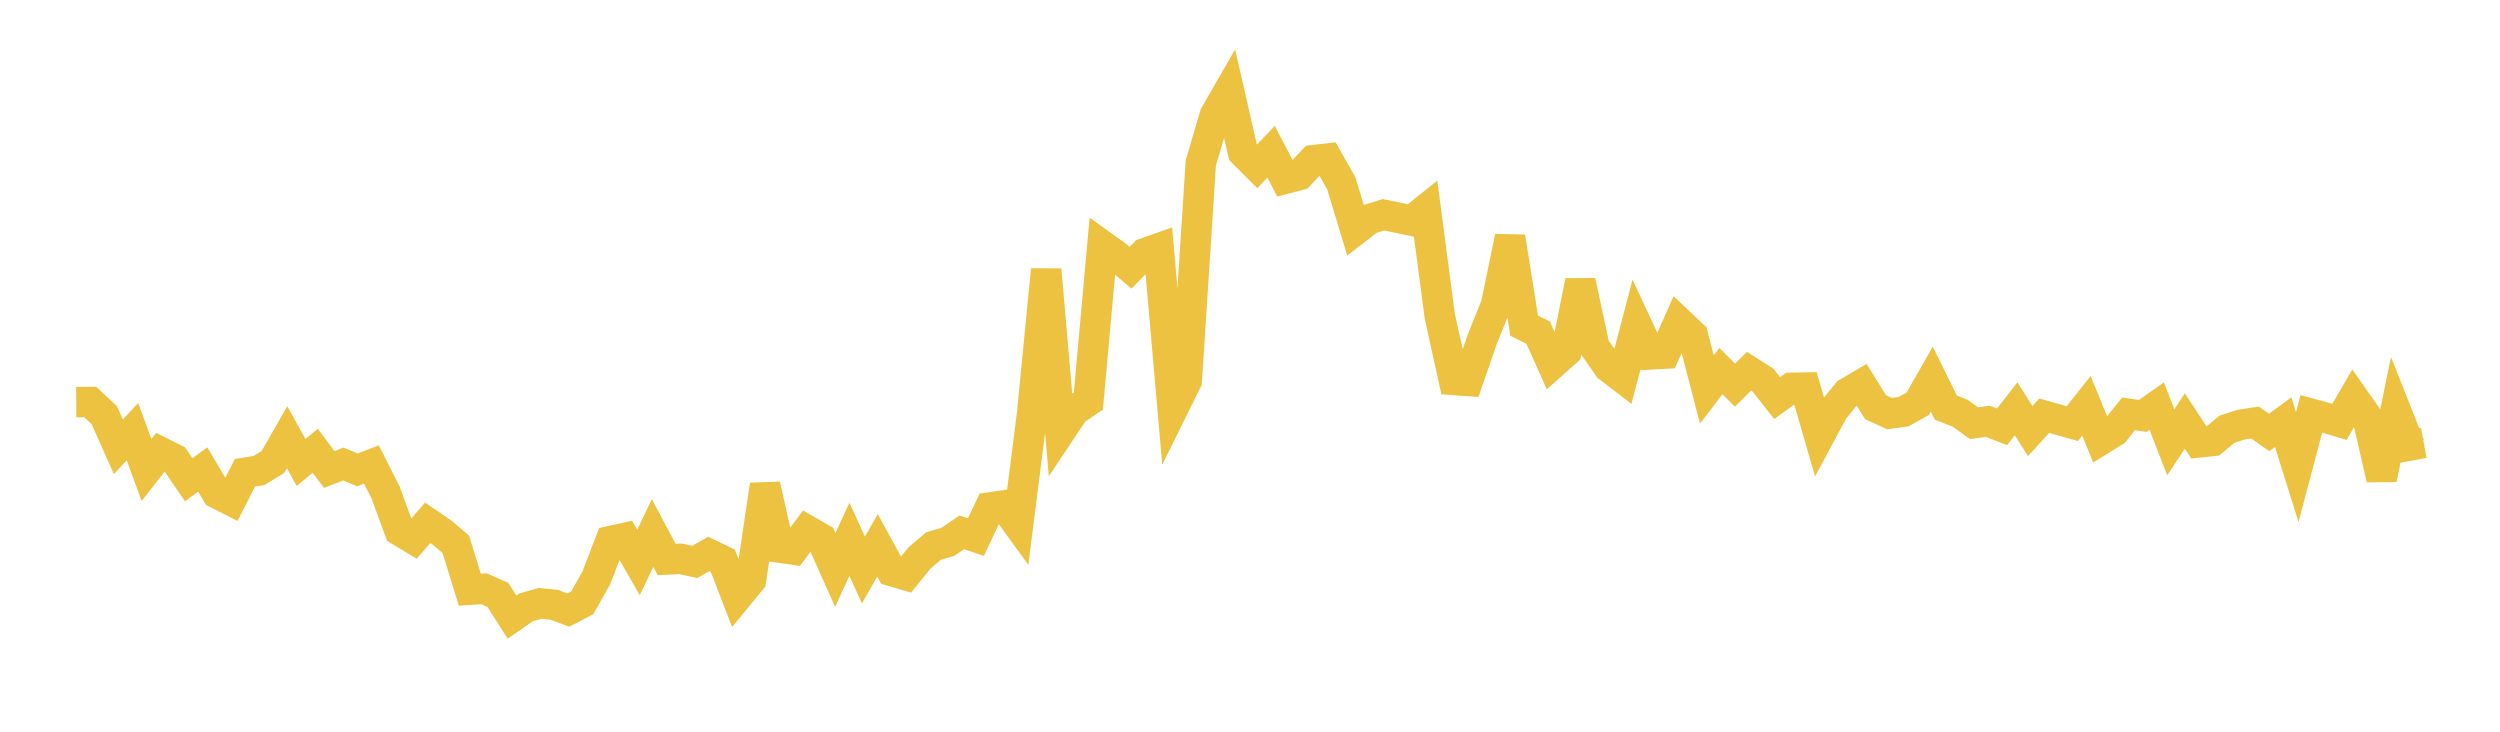 <svg width="164" height="48" xmlns="http://www.w3.org/2000/svg" xmlns:xlink="http://www.w3.org/1999/xlink"><path fill="none" stroke="rgb(237,194,64)" stroke-width="2" d="M5,26.377L5.922,26.372L6.844,27.242L7.766,29.311L8.689,28.313L9.611,30.834L10.533,29.657L11.455,30.122L12.377,31.471L13.299,30.801L14.222,32.361L15.144,32.831L16.066,31.015L16.988,30.865L17.91,30.297L18.832,28.68L19.754,30.34L20.677,29.569L21.599,30.801L22.521,30.439L23.443,30.825L24.365,30.472L25.287,32.294L26.21,34.808L27.132,35.364L28.054,34.298L28.976,34.923L29.898,35.701L30.82,38.685L31.743,38.621L32.665,39.029L33.587,40.483L34.509,39.841L35.431,39.581L36.353,39.674L37.275,40.022L38.198,39.54L39.12,37.904L40.042,35.498L40.964,35.292L41.886,36.896L42.808,34.965L43.731,36.705L44.653,36.66L45.575,36.863L46.497,36.337L47.419,36.783L48.341,39.174L49.263,38.052L50.186,31.811L51.108,35.918L52.03,36.05L52.952,34.796L53.874,35.326L54.796,37.389L55.719,35.378L56.641,37.394L57.563,35.776L58.485,37.457L59.407,37.73L60.329,36.591L61.251,35.813L62.174,35.548L63.096,34.922L64.018,35.235L64.94,33.287L65.862,33.154L66.784,34.424L67.707,27.136L68.629,17.694L69.551,28.315L70.473,26.93L71.395,26.313L72.317,16.11L73.24,16.773L74.162,17.567L75.084,16.617L76.006,16.291L76.928,26.844L77.85,24.98L78.772,10.688L79.695,7.554L80.617,5.951L81.539,9.992L82.461,10.917L83.383,9.955L84.305,11.724L85.228,11.485L86.15,10.509L87.072,10.405L87.994,12.042L88.916,15.085L89.838,14.374L90.76,14.089L91.683,14.28L92.605,14.478L93.527,13.739L94.449,20.744L95.371,24.924L96.293,24.991L97.216,22.31L98.138,20.011L99.06,15.544L99.982,21.363L100.904,21.824L101.826,23.885L102.749,23.063L103.671,18.444L104.593,22.751L105.515,24.084L106.437,24.788L107.359,21.275L108.281,23.249L109.204,23.198L110.126,21.128L111.048,21.999L111.97,25.551L112.892,24.343L113.814,25.268L114.737,24.352L115.659,24.942L116.581,26.116L117.503,25.444L118.425,25.427L119.347,28.622L120.269,26.905L121.192,25.77L122.114,25.23L123.036,26.713L123.958,27.135L124.88,27.003L125.802,26.488L126.725,24.87L127.647,26.739L128.569,27.098L129.491,27.759L130.413,27.64L131.335,28L132.257,26.816L133.18,28.279L134.102,27.271L135.024,27.532L135.946,27.789L136.868,26.626L137.79,28.868L138.713,28.298L139.635,27.148L140.557,27.284L141.479,26.639L142.401,29.018L143.323,27.622L144.246,29.021L145.168,28.922L146.09,28.158L147.012,27.86L147.934,27.721L148.856,28.369L149.778,27.697L150.701,30.642L151.623,27.149L152.545,27.4L153.467,27.676L154.389,26.09L155.311,27.405L156.234,31.422L157.156,26.905L158.078,29.226L159,29.055"></path></svg>